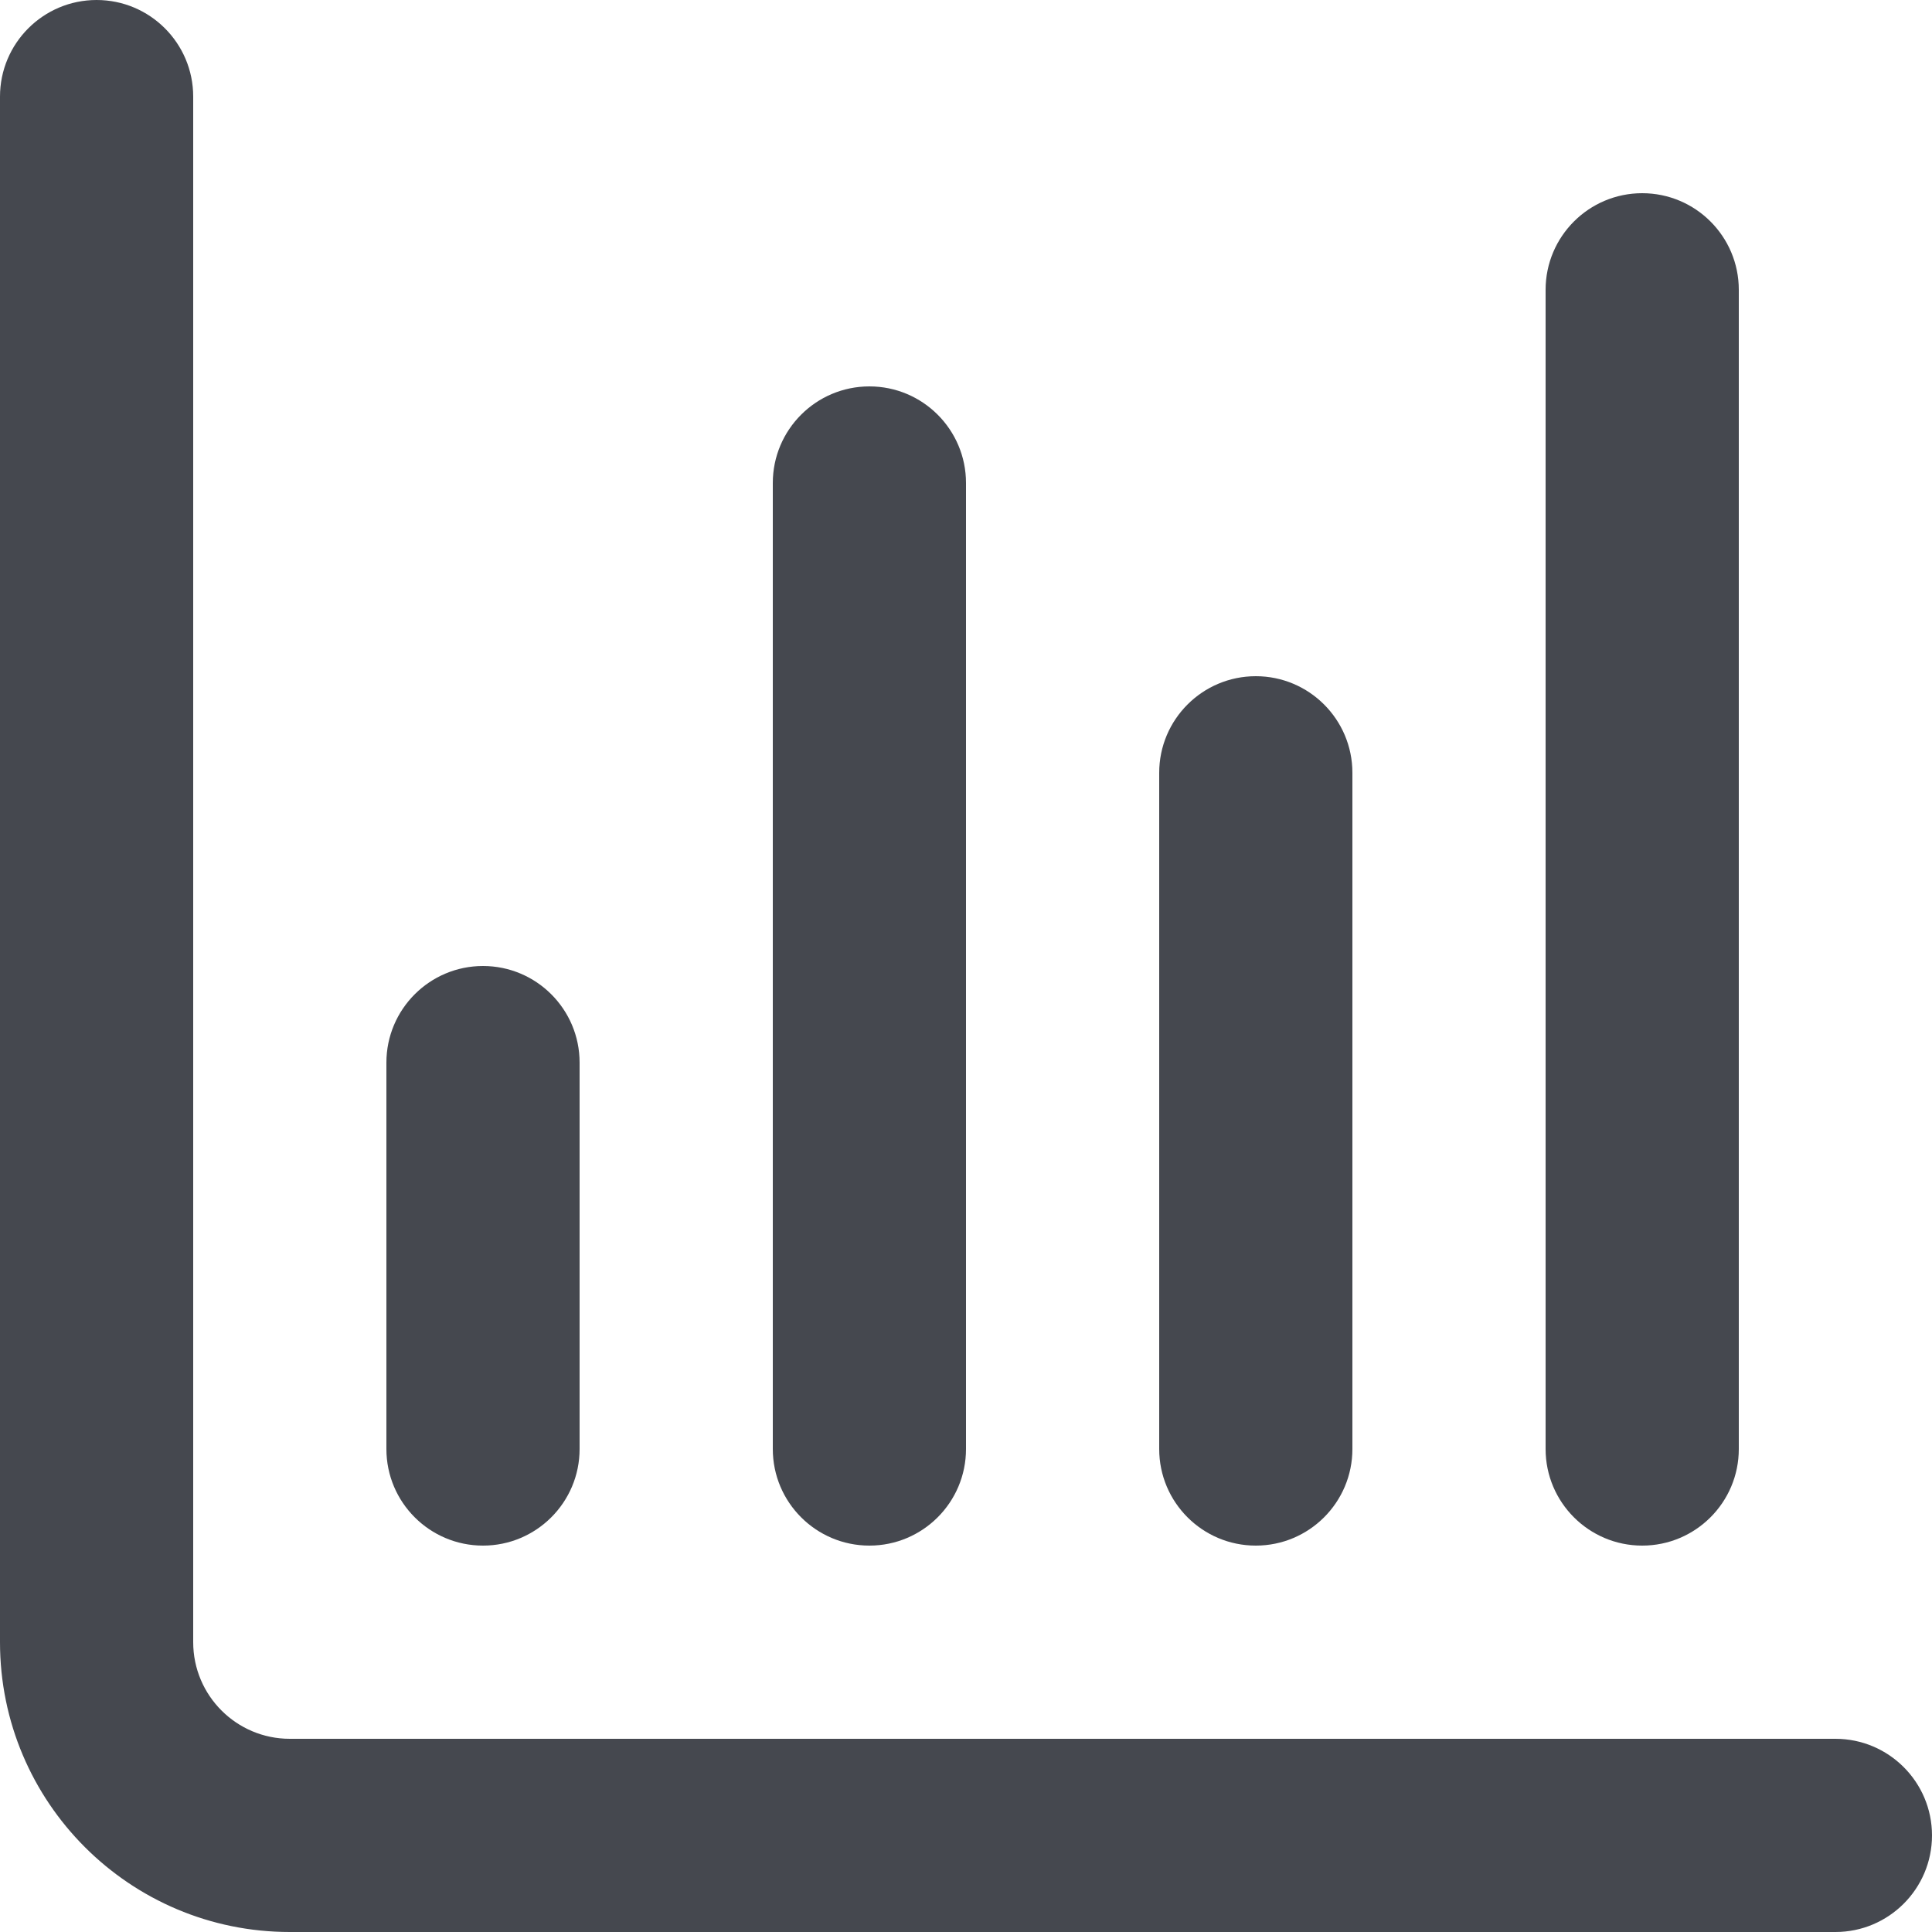 <svg width="20" height="20" viewBox="0 0 20 20" fill="none" xmlns="http://www.w3.org/2000/svg">
<path fill-rule="evenodd" clip-rule="evenodd" d="M1 0C1.552 0 2 0.448 2 1V17C2 17.552 2.448 18 3 18H19C19.552 18 20 18.448 20 19C20 19.552 19.552 20 19 20H3C1.343 20 0 18.657 0 17V1C0 0.448 0.448 0 1 0ZM17 2C17.552 2 18 2.448 18 3V15C18 15.552 17.552 16 17 16C16.448 16 16 15.552 16 15V3C16 2.448 16.448 2 17 2ZM9 4C9.552 4 10 4.448 10 5V15C10 15.552 9.552 16 9 16C8.448 16 8 15.552 8 15V5C8 4.448 8.448 4 9 4ZM13 7C13.552 7 14 7.448 14 8V15C14 15.552 13.552 16 13 16C12.448 16 12 15.552 12 15V8C12 7.448 12.448 7 13 7ZM5 10C5.552 10 6 10.448 6 11V15C6 15.552 5.552 16 5 16C4.448 16 4 15.552 4 15V11C4 10.448 4.448 10 5 10Z" fill="#45484F"/>
</svg>
